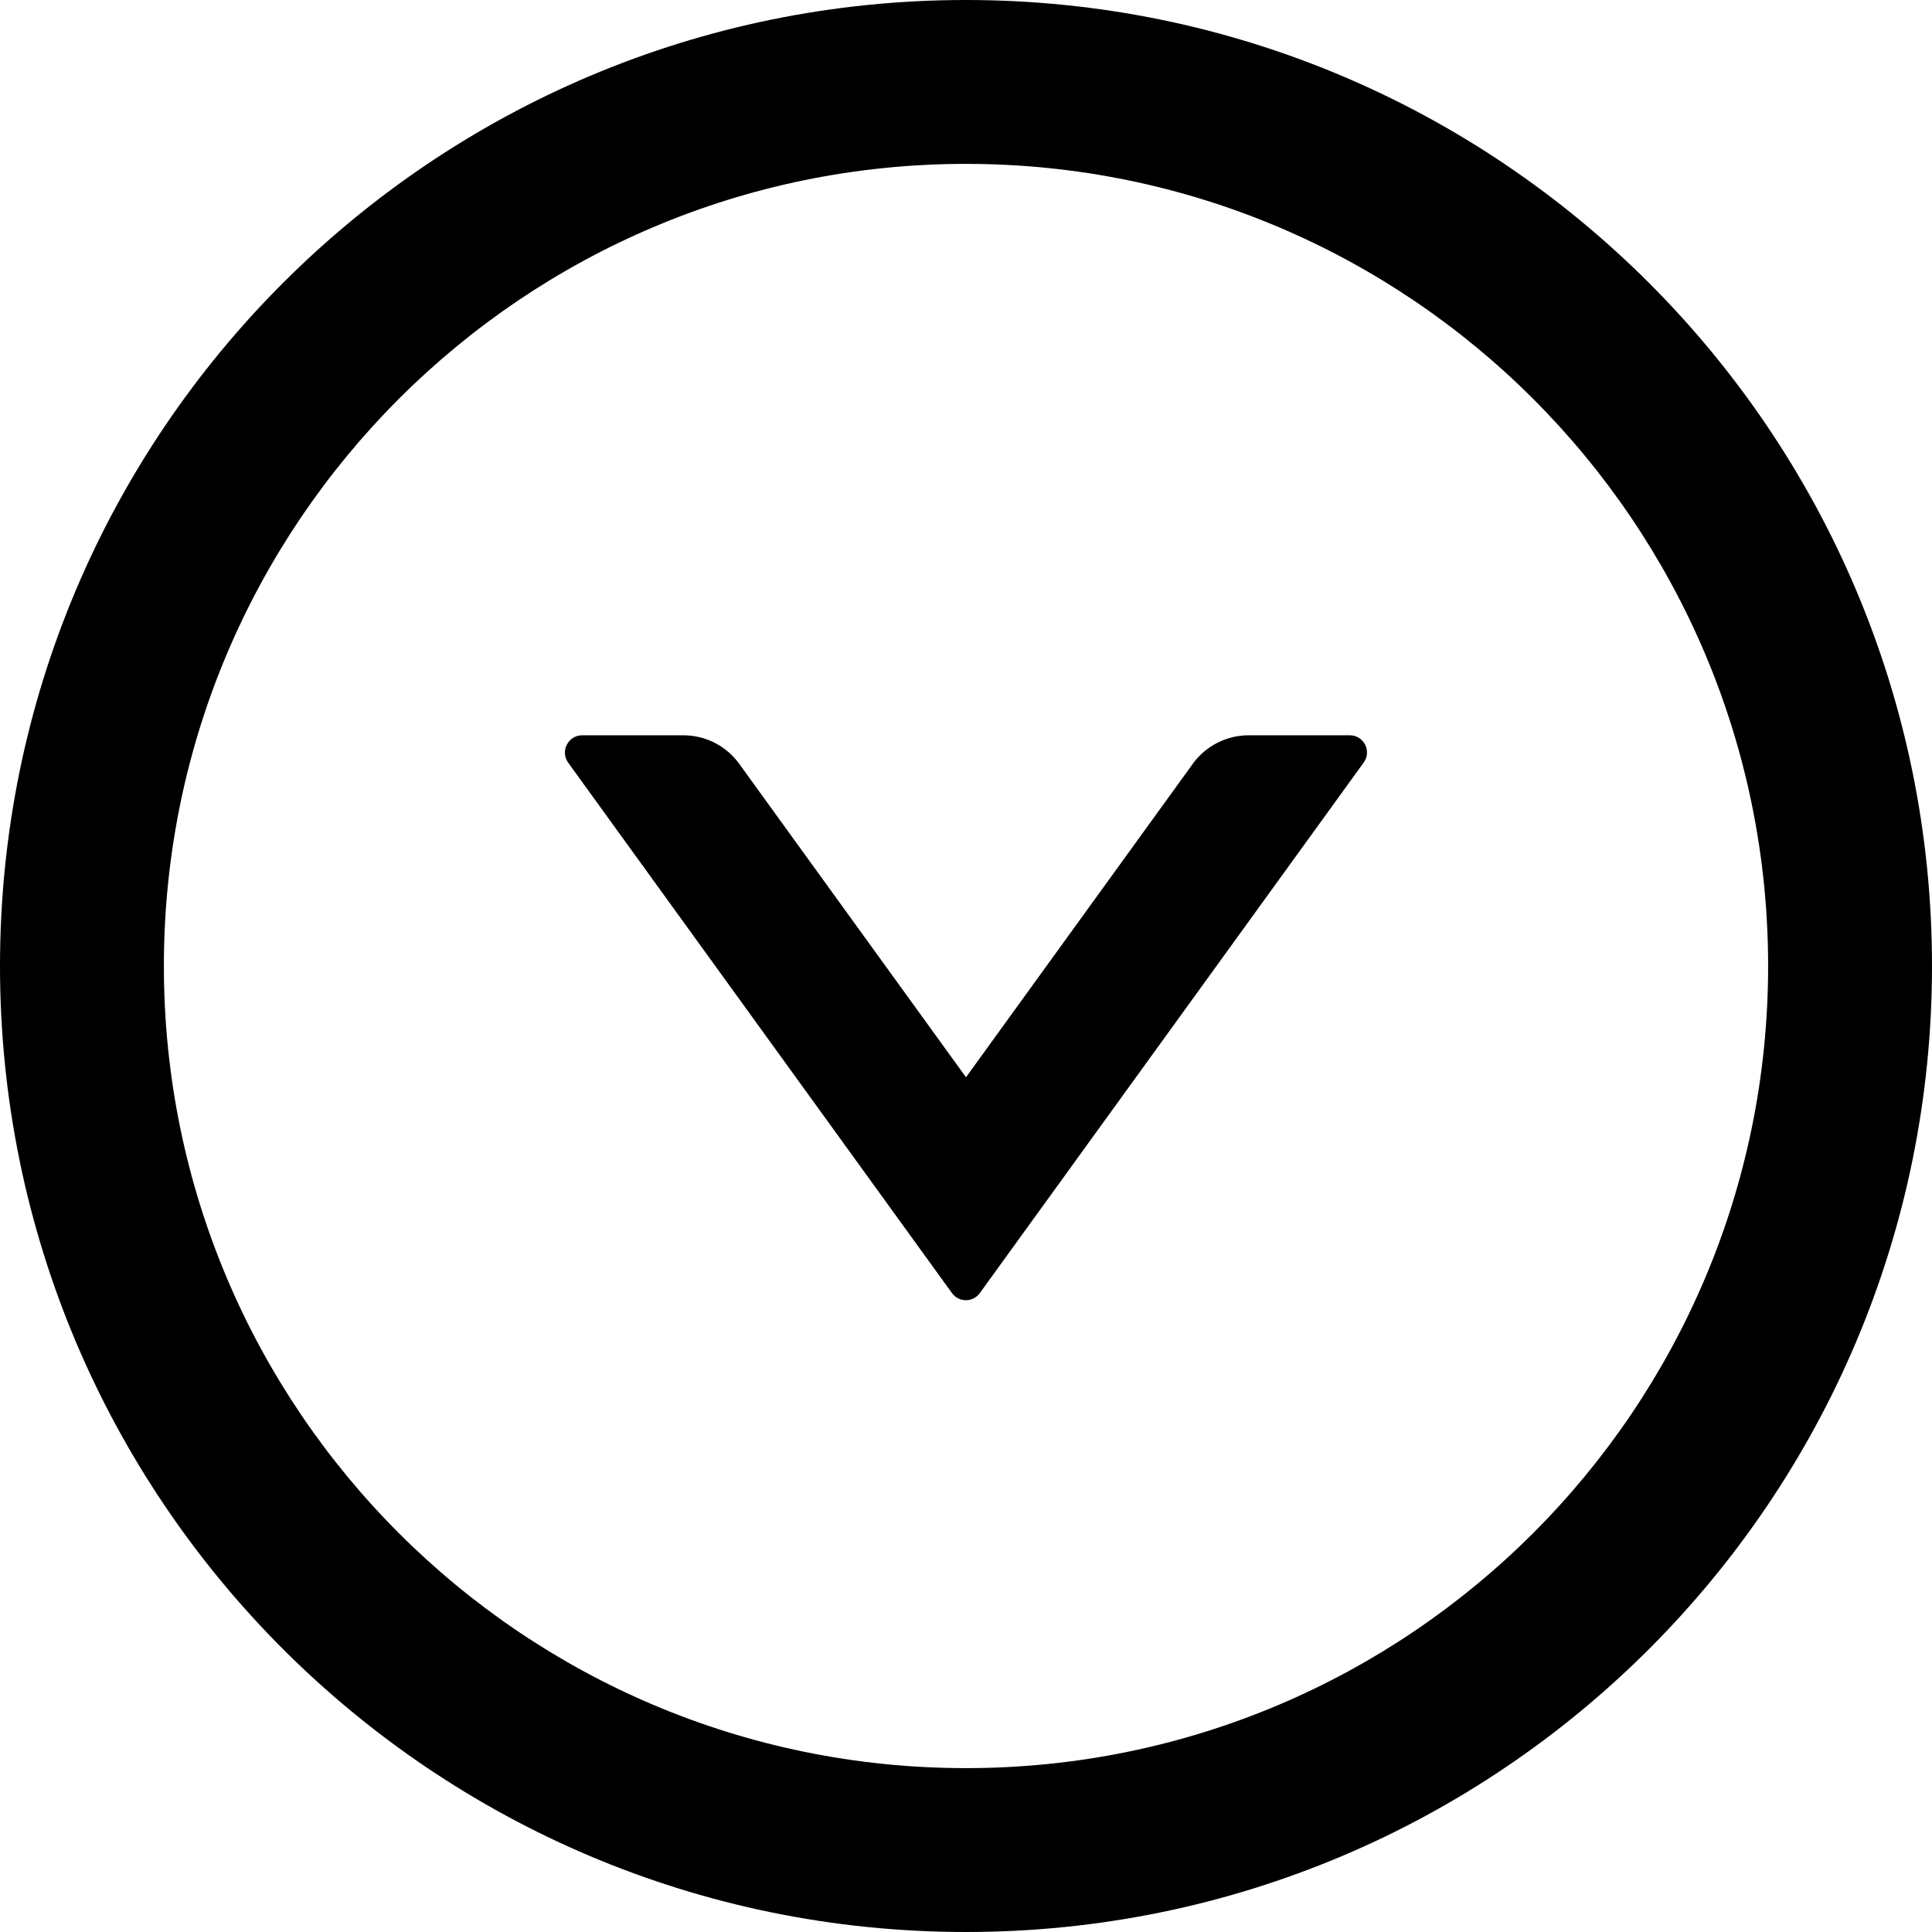 <svg viewBox="64 64 896 896" focusable="false" xmlns="http://www.w3.org/2000/svg"><path d="M690 405h-46.9c-10.2 0-19.9 4.9-25.9 13.2L512 563.6 406.8 418.2c-6-8.3-15.6-13.2-25.9-13.2H334c-6.5 0-10.3 7.4-6.5 12.7l178 246c3.2 4.4 9.7 4.4 12.9 0l178-246c3.9-5.3.1-12.7-6.4-12.7z" /><path d="M512 64C264.6 64 64 264.6 64 512s200.6 448 448 448 448-200.6 448-448S759.4 64 512 64zm0 820c-205.4 0-372-166.6-372-372s166.6-372 372-372 372 166.6 372 372-166.6 372-372 372z" /></svg>